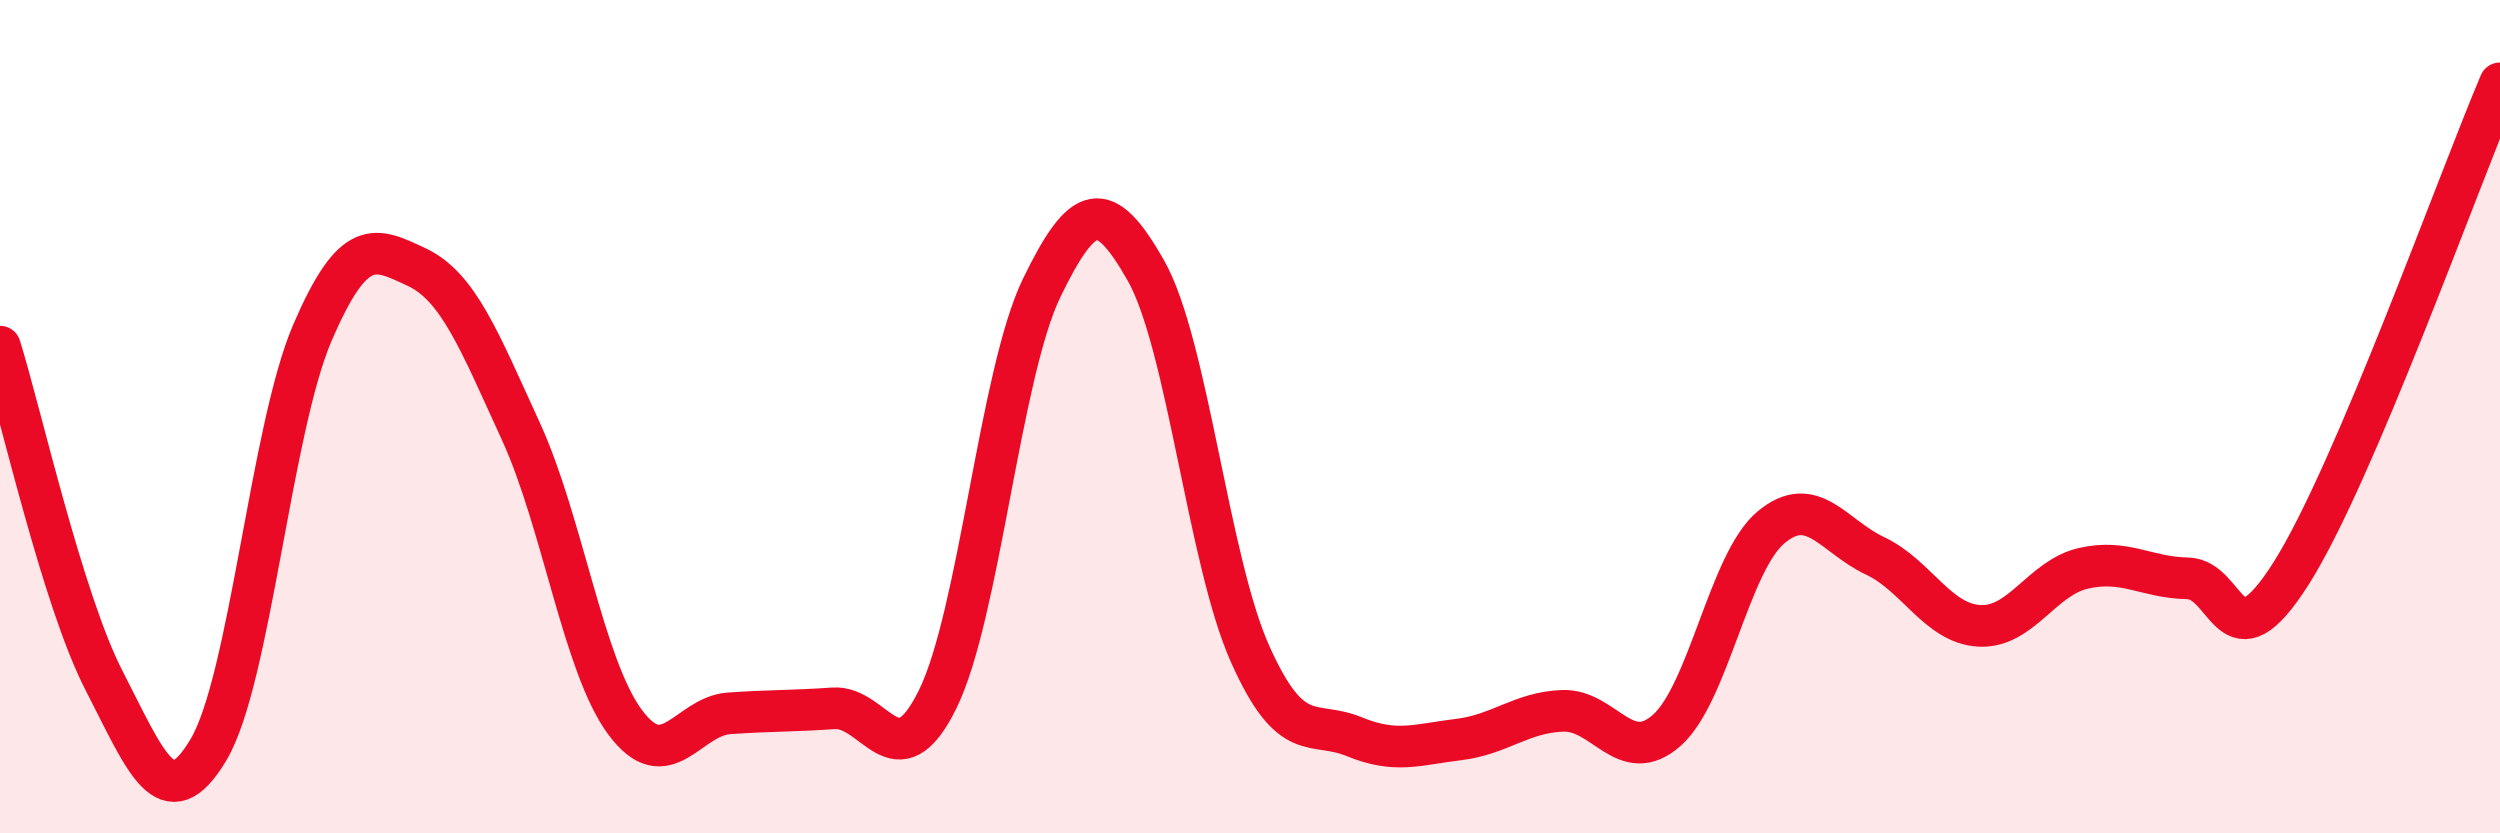 
    <svg width="60" height="20" viewBox="0 0 60 20" xmlns="http://www.w3.org/2000/svg">
      <path
        d="M 0,8.32 C 0.5,9.92 1.5,14.4 2.5,16.34 C 3.5,18.28 4,19.67 5,18 C 6,16.33 6.5,10.3 7.5,7.98 C 8.5,5.66 9,5.94 10,6.41 C 11,6.88 11.5,8.17 12.5,10.35 C 13.5,12.53 14,15.98 15,17.33 C 16,18.68 16.5,17.19 17.5,17.12 C 18.5,17.05 19,17.07 20,17 C 21,16.93 21.5,18.81 22.5,16.79 C 23.5,14.77 24,8.97 25,6.91 C 26,4.85 26.5,4.73 27.5,6.49 C 28.5,8.25 29,13.45 30,15.69 C 31,17.93 31.5,17.27 32.5,17.68 C 33.5,18.09 34,17.87 35,17.75 C 36,17.63 36.5,17.1 37.5,17.06 C 38.5,17.02 39,18.41 40,17.53 C 41,16.65 41.5,13.5 42.5,12.66 C 43.5,11.82 44,12.87 45,13.34 C 46,13.81 46.5,14.96 47.5,15.02 C 48.5,15.08 49,13.87 50,13.64 C 51,13.41 51.5,13.86 52.5,13.88 C 53.5,13.9 53.5,16.12 55,13.74 C 56.5,11.36 59,4.35 60,2L60 20L0 20Z"
        fill="#EB0A25"
        opacity="0.1"
        stroke-linecap="round"
        stroke-linejoin="round"
      />
      <path
        d="M 0,8.32 C 0.5,9.92 1.5,14.4 2.5,16.34 C 3.5,18.28 4,19.67 5,18 C 6,16.33 6.5,10.3 7.5,7.98 C 8.5,5.66 9,5.94 10,6.41 C 11,6.88 11.5,8.17 12.5,10.35 C 13.5,12.53 14,15.98 15,17.33 C 16,18.68 16.5,17.19 17.5,17.12 C 18.5,17.05 19,17.07 20,17 C 21,16.93 21.5,18.81 22.5,16.79 C 23.5,14.77 24,8.97 25,6.91 C 26,4.85 26.5,4.73 27.5,6.49 C 28.5,8.25 29,13.45 30,15.69 C 31,17.93 31.5,17.27 32.5,17.68 C 33.5,18.09 34,17.87 35,17.75 C 36,17.63 36.5,17.1 37.5,17.06 C 38.5,17.02 39,18.41 40,17.53 C 41,16.65 41.5,13.5 42.5,12.66 C 43.5,11.82 44,12.87 45,13.34 C 46,13.81 46.5,14.96 47.5,15.02 C 48.5,15.08 49,13.87 50,13.64 C 51,13.41 51.5,13.86 52.5,13.88 C 53.5,13.9 53.5,16.12 55,13.74 C 56.5,11.36 59,4.35 60,2"
        stroke="#EB0A25"
        stroke-width="1"
        fill="none"
        stroke-linecap="round"
        stroke-linejoin="round"
      />
    </svg>
  